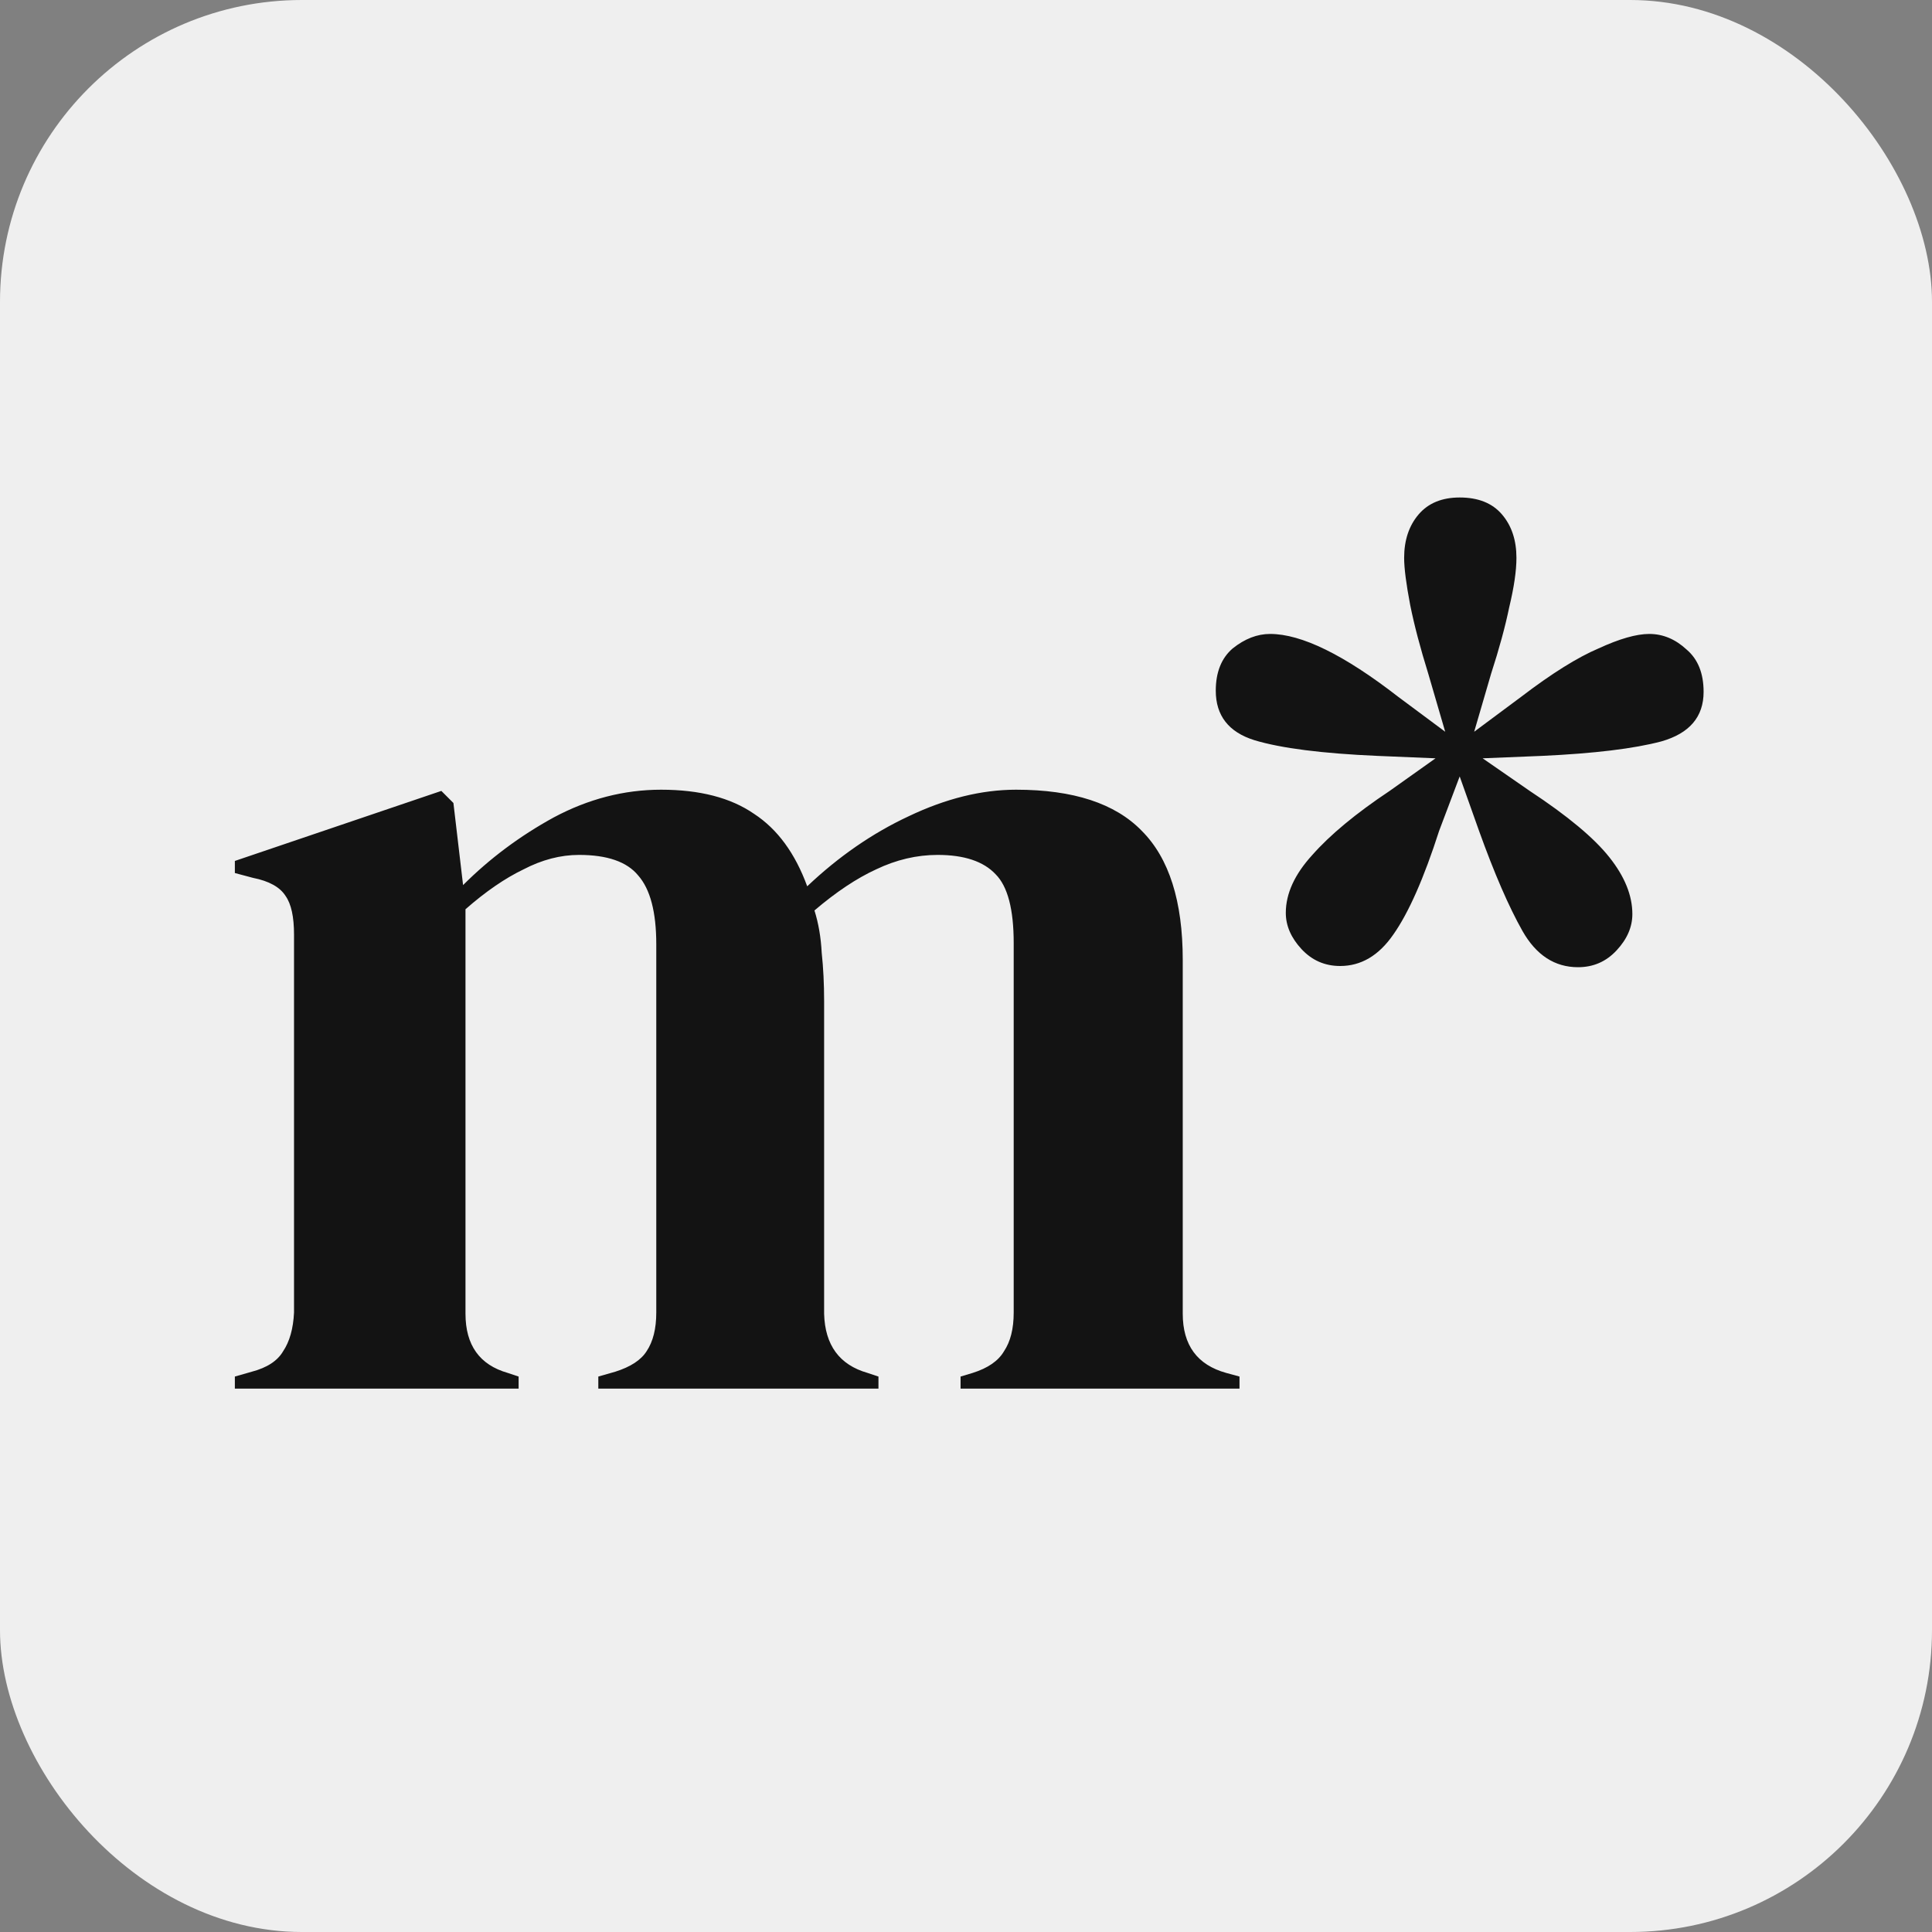 <svg xmlns="http://www.w3.org/2000/svg" fill="none" viewBox="0 0 32 32" height="32" width="32">
<rect x="0" y="0" width="32" height="32" fill="#808080" stroke="none"/>
<rect fill="#EFEFEF" rx="5" height="32" width="32"></rect>
<path fill="#131313" d="M3.89 23V22.8L4.17 22.72C4.424 22.653 4.597 22.54 4.69 22.38C4.797 22.22 4.857 22.007 4.87 21.74V15.48C4.87 15.187 4.824 14.973 4.73 14.84C4.637 14.693 4.457 14.593 4.19 14.54L3.89 14.46V14.26L7.31 13.1L7.51 13.3L7.67 14.66C8.11 14.22 8.61 13.847 9.17 13.54C9.744 13.233 10.337 13.08 10.95 13.08C11.59 13.08 12.104 13.213 12.49 13.48C12.877 13.733 13.17 14.133 13.37 14.68C13.89 14.187 14.45 13.8 15.05 13.52C15.664 13.227 16.257 13.08 16.83 13.08C17.777 13.08 18.47 13.307 18.91 13.76C19.364 14.213 19.59 14.927 19.59 15.9V21.76C19.59 22.28 19.83 22.607 20.31 22.74L20.53 22.8V23H15.91V22.8L16.11 22.74C16.364 22.66 16.537 22.54 16.63 22.38C16.737 22.22 16.79 22.007 16.79 21.74V15.62C16.79 15.06 16.69 14.68 16.49 14.48C16.29 14.267 15.97 14.16 15.53 14.16C15.184 14.16 14.844 14.24 14.51 14.4C14.19 14.547 13.85 14.773 13.49 15.08C13.557 15.293 13.597 15.527 13.61 15.78C13.637 16.033 13.65 16.3 13.65 16.58V21.76C13.664 22.28 13.904 22.607 14.37 22.74L14.55 22.8V23H9.91V22.8L10.19 22.72C10.444 22.64 10.617 22.527 10.71 22.38C10.817 22.22 10.87 22.007 10.87 21.74V15.64C10.87 15.107 10.77 14.727 10.57 14.5C10.384 14.273 10.057 14.16 9.59 14.16C9.284 14.16 8.977 14.24 8.67 14.4C8.364 14.547 8.044 14.767 7.71 15.06V21.76C7.71 22.28 7.944 22.607 8.41 22.74L8.59 22.8V23H3.89ZM24.177 8.24C24.484 8.24 24.717 8.333 24.877 8.52C25.037 8.707 25.117 8.947 25.117 9.24C25.117 9.453 25.077 9.727 24.997 10.06C24.931 10.38 24.831 10.747 24.697 11.16L24.417 12.12L25.197 11.54C25.704 11.153 26.131 10.887 26.477 10.74C26.824 10.58 27.104 10.5 27.317 10.5C27.544 10.5 27.751 10.587 27.937 10.76C28.124 10.92 28.217 11.153 28.217 11.46C28.217 11.873 27.984 12.147 27.517 12.28C27.064 12.4 26.404 12.48 25.537 12.52L24.557 12.56L25.337 13.1C25.964 13.513 26.404 13.88 26.657 14.2C26.911 14.52 27.037 14.833 27.037 15.14C27.037 15.353 26.951 15.553 26.777 15.74C26.604 15.927 26.391 16.02 26.137 16.02C25.751 16.02 25.444 15.82 25.217 15.42C24.991 15.02 24.751 14.467 24.497 13.76L24.177 12.86L23.837 13.76C23.584 14.547 23.331 15.12 23.077 15.48C22.837 15.827 22.544 16 22.197 16C21.944 16 21.731 15.907 21.557 15.72C21.384 15.533 21.297 15.333 21.297 15.12C21.297 14.8 21.444 14.48 21.737 14.16C22.031 13.827 22.457 13.473 23.017 13.1L23.777 12.56L22.817 12.52C21.897 12.48 21.217 12.393 20.777 12.26C20.351 12.127 20.137 11.853 20.137 11.44C20.137 11.133 20.231 10.9 20.417 10.74C20.617 10.58 20.824 10.5 21.037 10.5C21.557 10.5 22.264 10.847 23.157 11.54L23.937 12.12L23.657 11.16C23.524 10.733 23.424 10.353 23.357 10.02C23.291 9.673 23.257 9.413 23.257 9.24C23.257 8.947 23.337 8.707 23.497 8.52C23.657 8.333 23.884 8.24 24.177 8.24Z"></path>
</svg>
